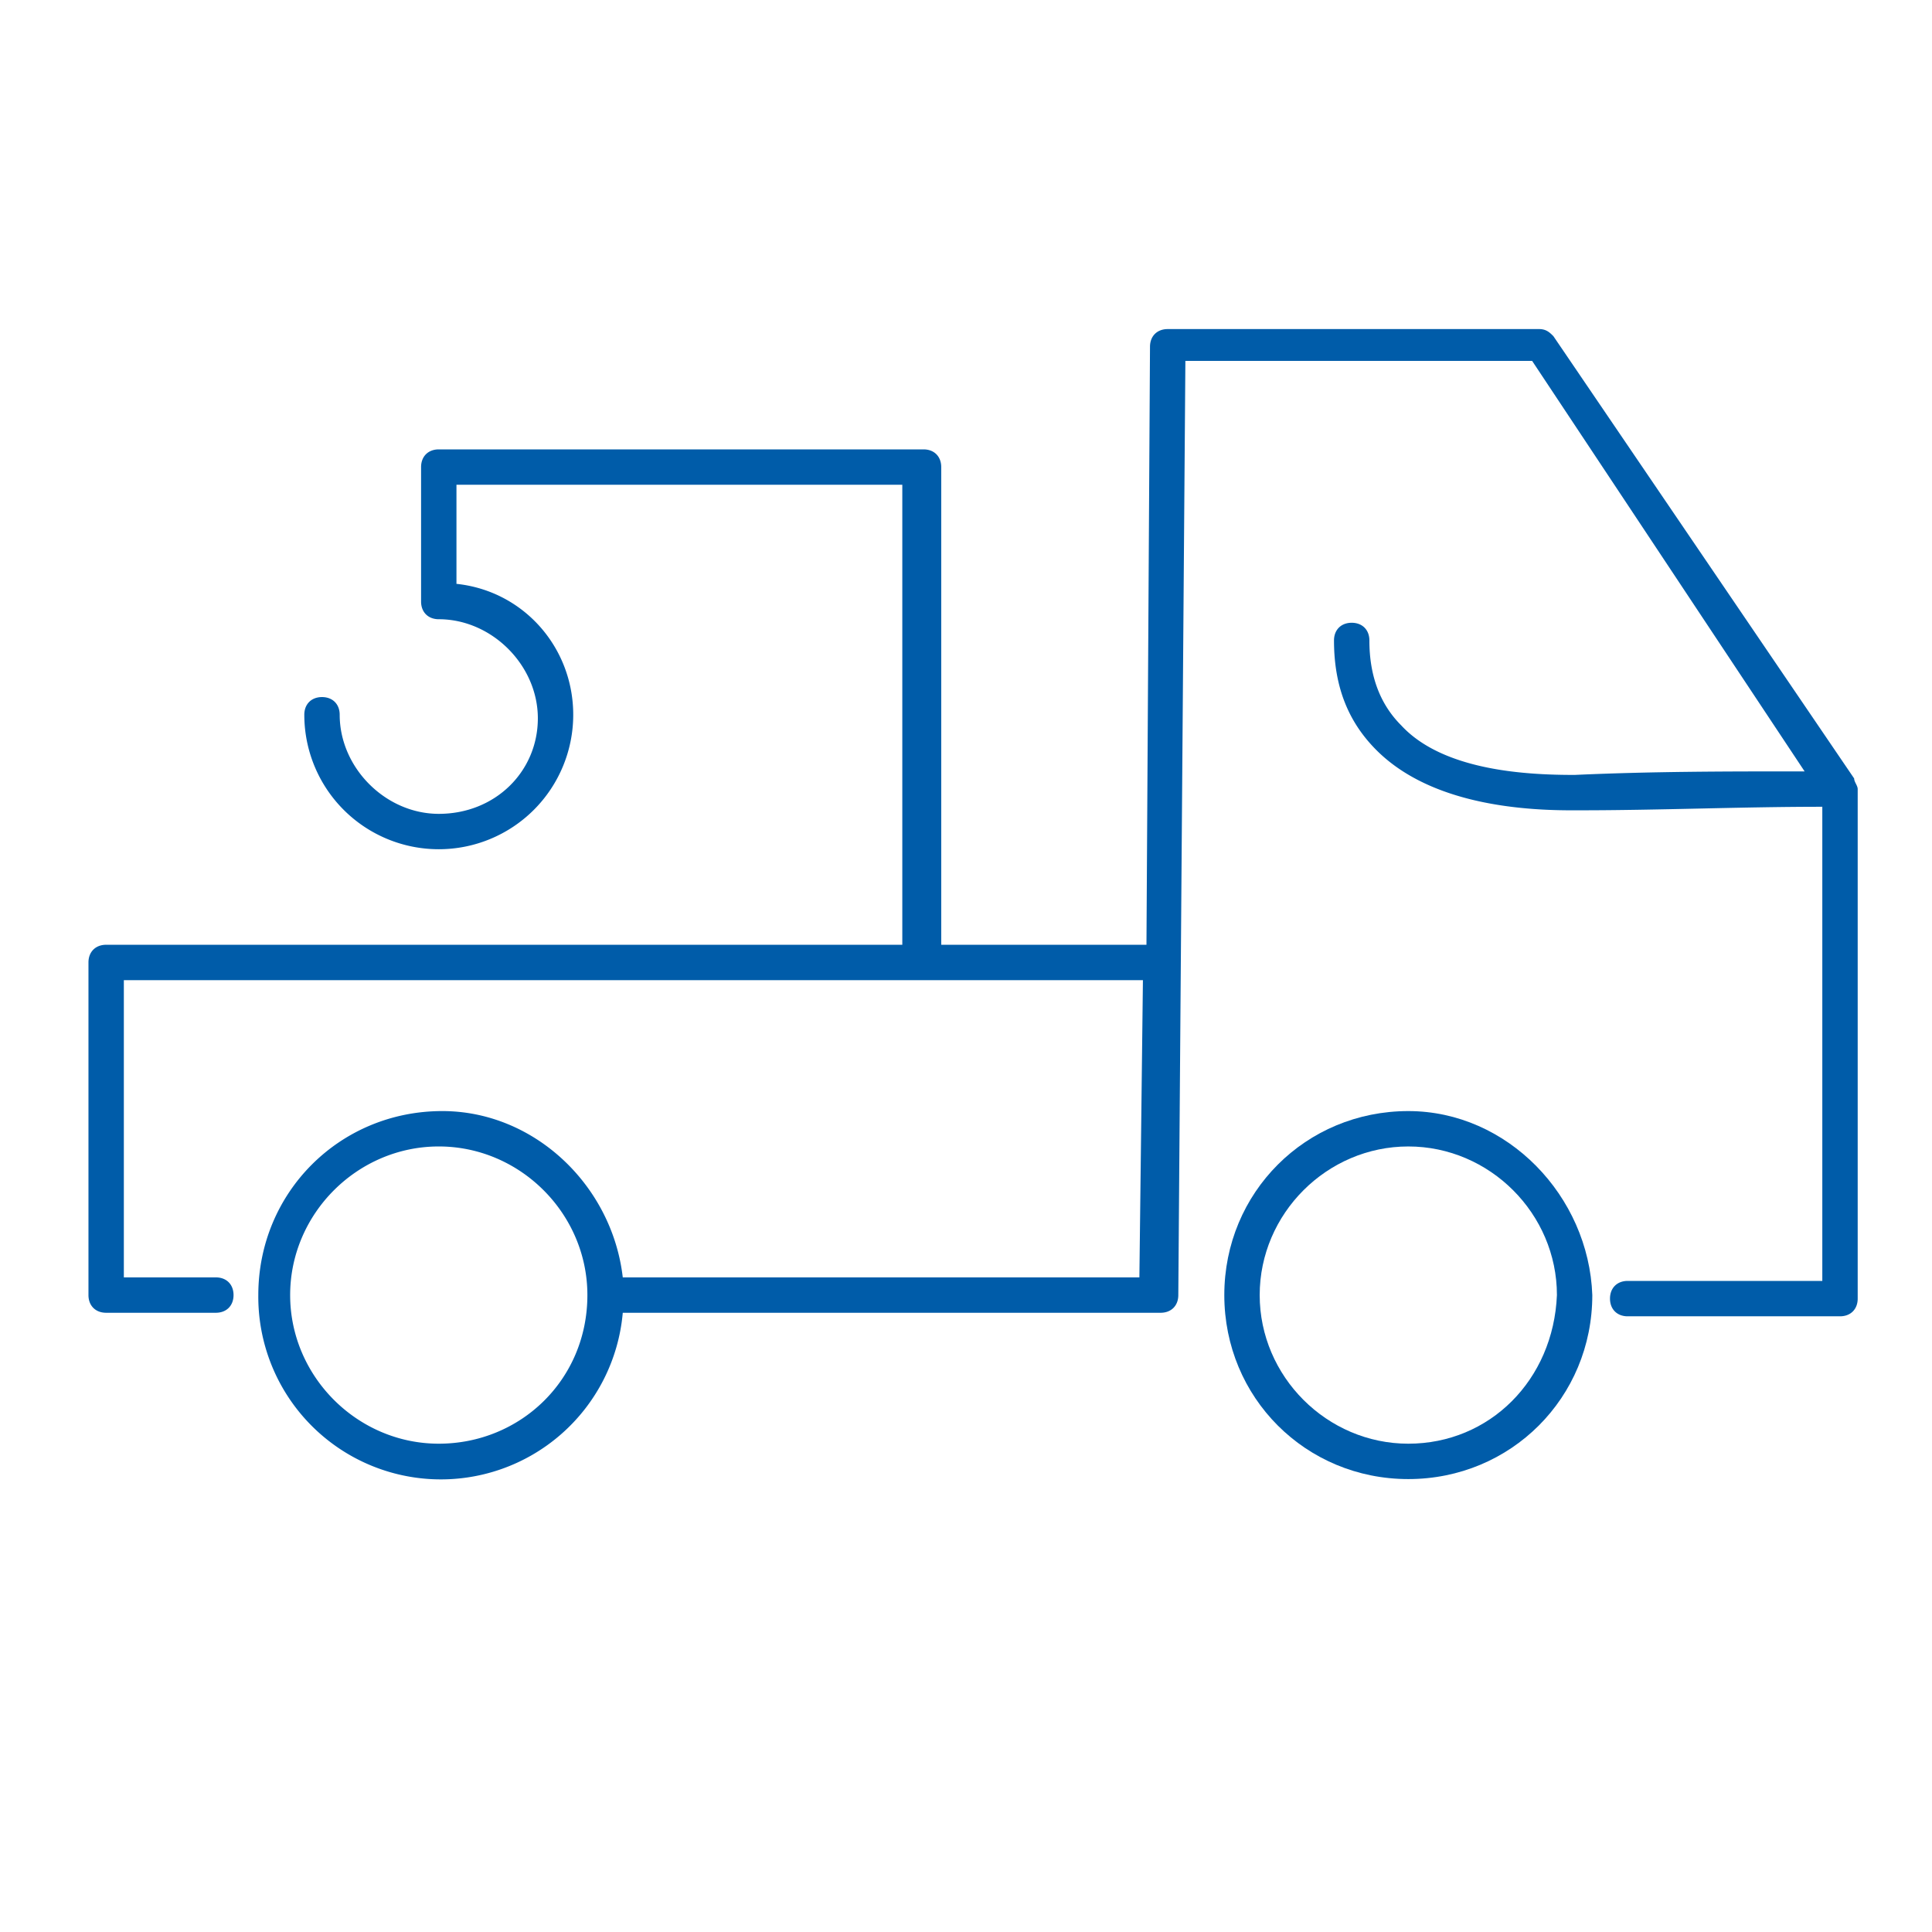 <svg version="1.1" id="Warstwa_1" xmlns="http://www.w3.org/2000/svg" x="0" y="0" viewBox="0 0 54.6 54.6" style="enable-background:new 0 0 54.6 54.6" xml:space="preserve"><style>.st0{fill:#005ca9}</style><path class="st0" d="M39.8 31.4c-2.9 0-5.2 2.3-5.2 5.2 0 2.9 2.3 5.2 5.2 5.2s5.2-2.3 5.2-5.2c-.1-2.8-2.4-5.2-5.2-5.2zm0 9.4c-2.3 0-4.2-1.9-4.2-4.2 0-2.3 1.9-4.2 4.2-4.2s4.2 1.9 4.2 4.2c-.1 2.4-1.9 4.2-4.2 4.2z"/><path class="st0" d="M52.4 22 43.9 9.5c-.1-.1-.2-.2-.4-.2H33c-.3 0-.5.2-.5.5l-.1 16.9h-5.8V13.2c0-.3-.2-.5-.5-.5H12.4c-.3 0-.5.2-.5.5V17c0 .3.2.5.5.5 1.5 0 2.8 1.3 2.8 2.8S14 23 12.4 23c-1.5 0-2.8-1.3-2.8-2.8 0-.3-.2-.5-.5-.5s-.5.2-.5.5a3.8 3.8 0 1 0 7.6 0c0-1.9-1.4-3.5-3.3-3.7v-2.8h12.6v13H3c-.3 0-.5.2-.5.5v9.4c0 .3.2.5.5.5h3.1c.3 0 .5-.2.5-.5s-.2-.5-.5-.5H3.5v-8.4h28.8l-.1 8.4H17.6c-.3-2.6-2.5-4.7-5.1-4.7-2.9 0-5.2 2.3-5.2 5.2a5.16 5.16 0 0 0 10.3.5h15.2c.3 0 .5-.2.5-.5l.2-26.4h9.8L51 21.8c-2.2 0-4.3 0-6.5.1-1.3 0-3.7-.1-4.9-1.4-.6-.6-.9-1.4-.9-2.4 0-.3-.2-.5-.5-.5s-.5.2-.5.5c0 1.3.4 2.3 1.2 3.1 1.4 1.4 3.7 1.7 5.5 1.7h.2c2.3 0 4.6-.1 6.9-.1v13.4H46c-.3 0-.5.2-.5.5s.2.5.5.5h6c.3 0 .5-.2.5-.5V22.3c0-.1-.1-.2-.1-.3zm-40 18.8c-2.3 0-4.2-1.9-4.2-4.2 0-2.3 1.9-4.2 4.2-4.2s4.2 1.9 4.2 4.2c0 2.4-1.9 4.2-4.2 4.2z"/></svg>